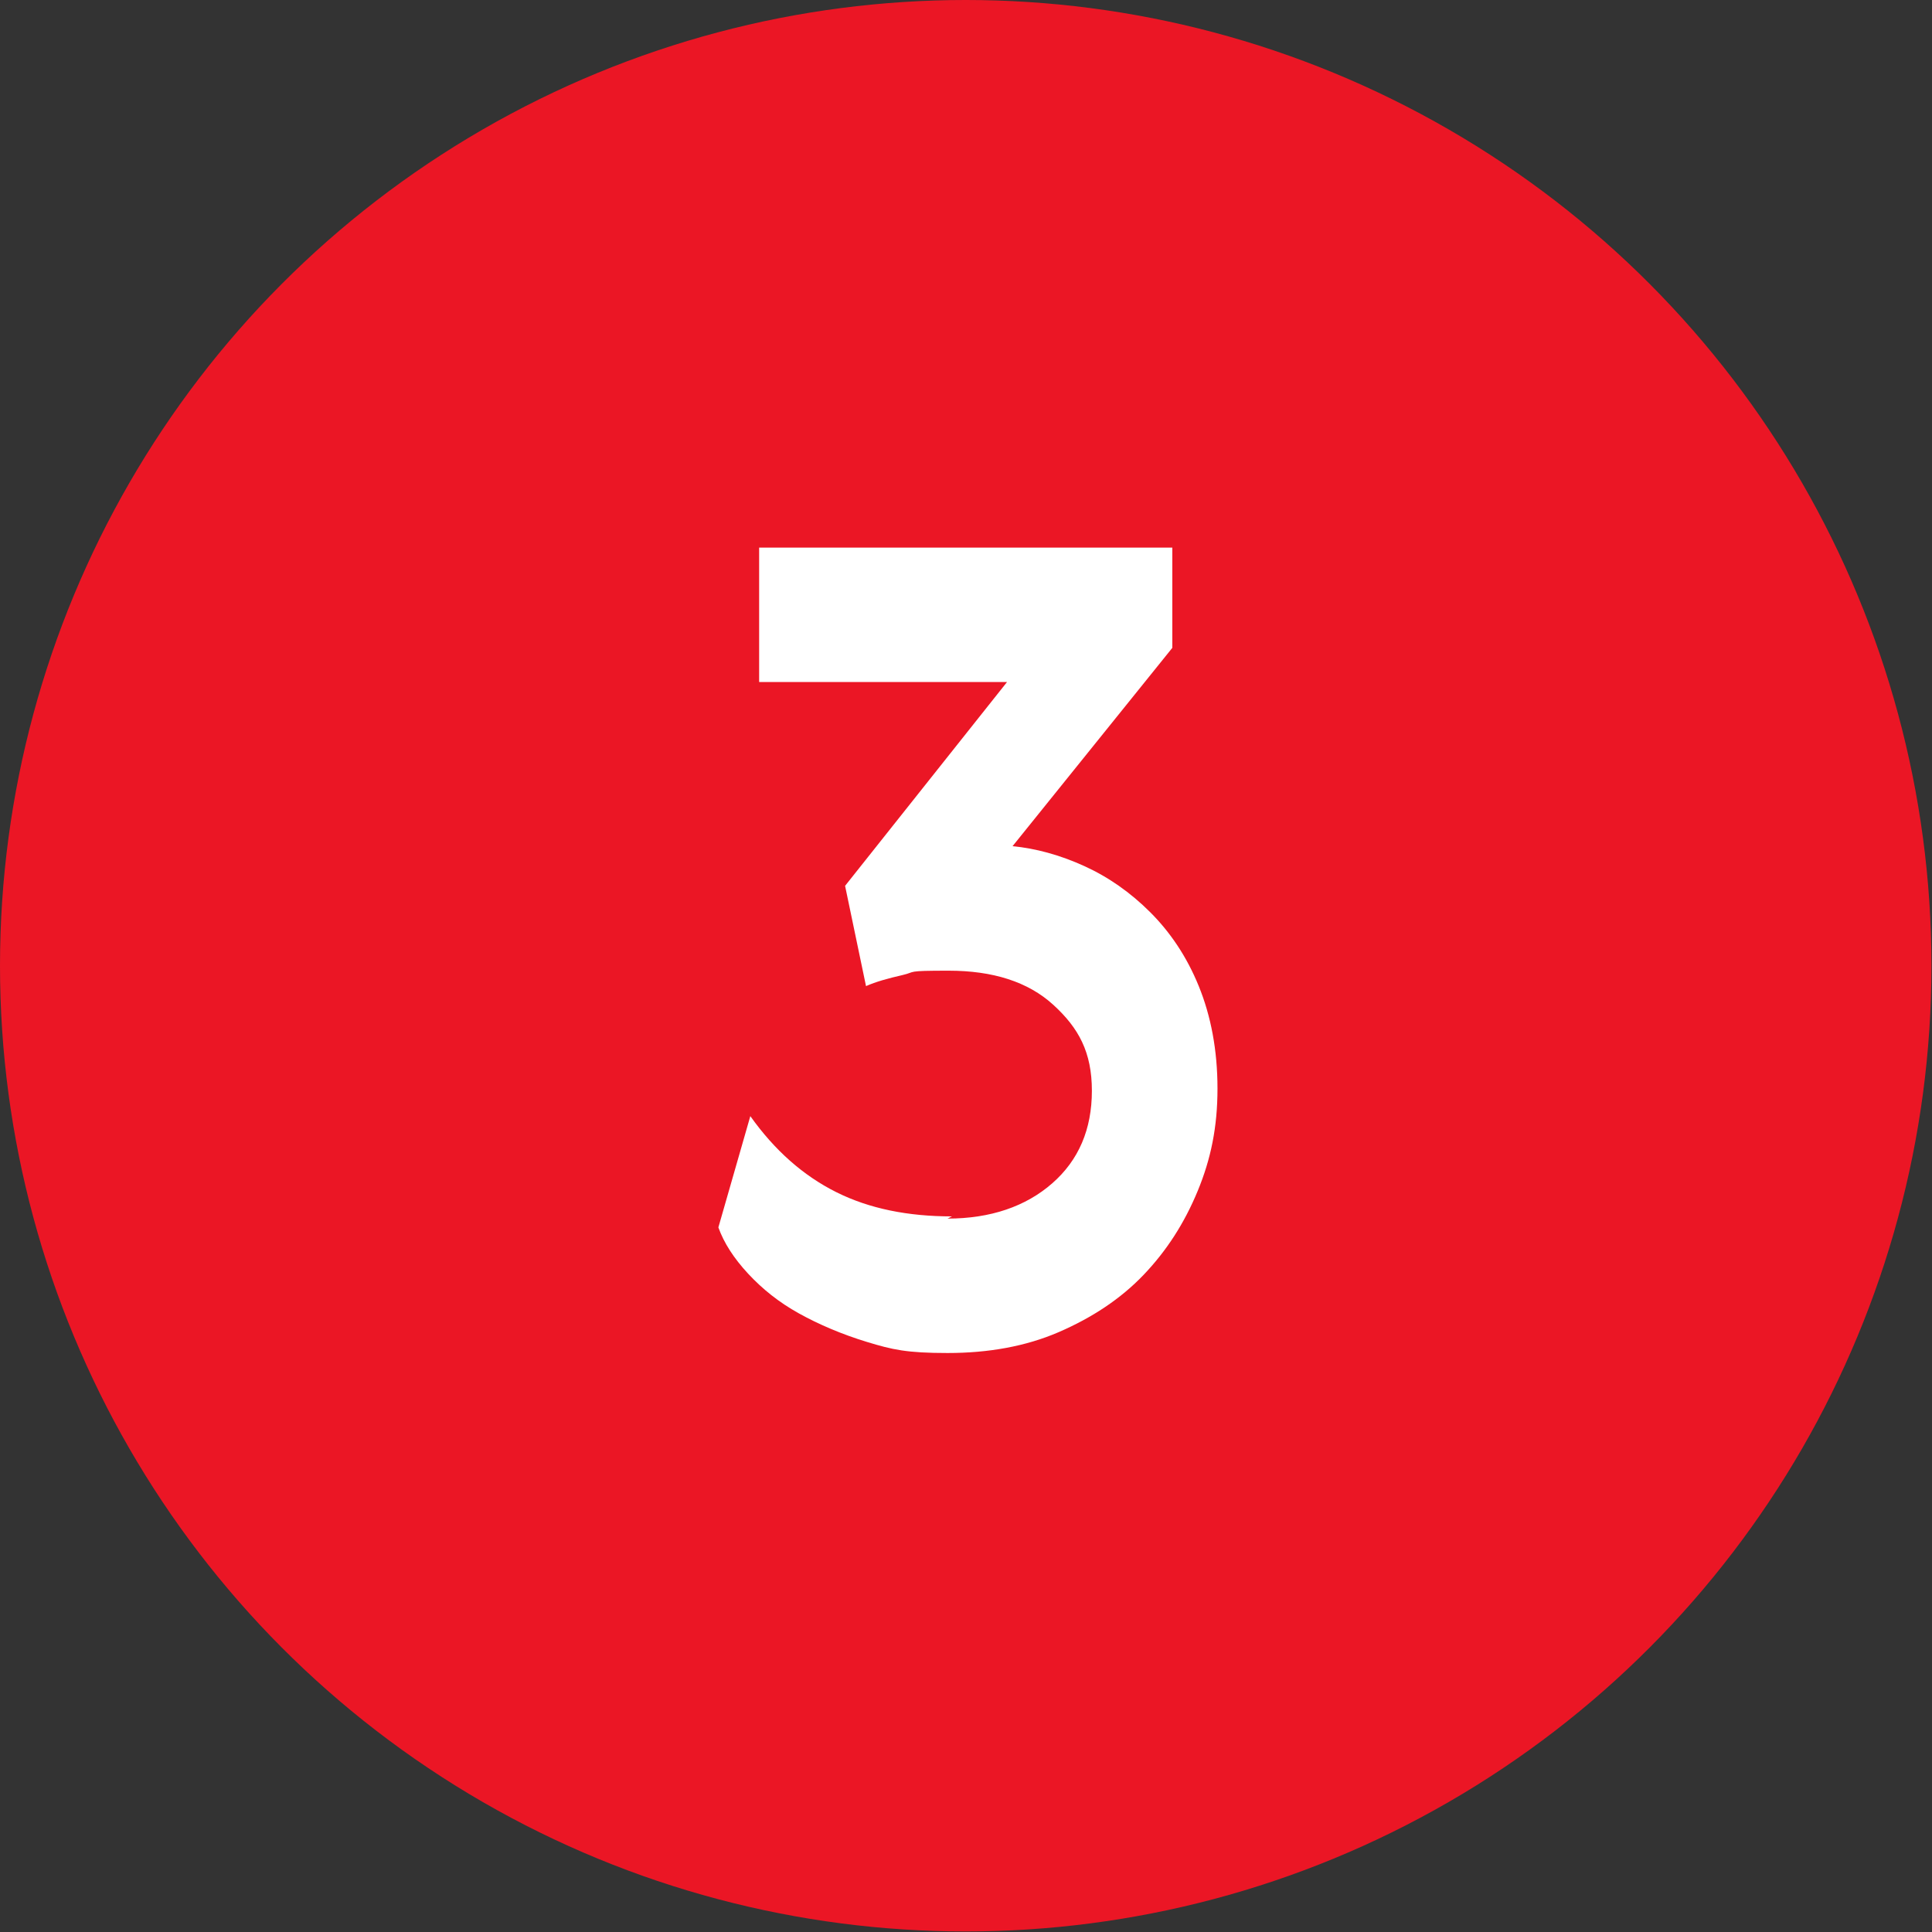 <svg xmlns="http://www.w3.org/2000/svg" id="Layer_1" version="1.1" viewBox="0 0 350.7 350.7">
  <rect x="0" y="0" width="350.7" height="350.7" fill="#333333" stroke="none"/>
  <defs>
    <style>
      .st0 {
        fill: #fff;
      }

      .st1 {
        fill: #eb1625;
      }
    </style>
  </defs>
  <circle class="st1" cx="175.3" cy="175.3" r="175.3"></circle>
  <path class="st0" d="M172,221.2c7.8,0,14.2-2.2,19-6.4s7.2-9.8,7.2-16.8-2.4-11.4-7-15.6-11-6.2-19-6.2-5.8.2-8.4.8c-2.6.6-4.8,1.2-6.6,2l-3.8-18.2,29.4-37h-45v-24.4h75v18.2l-29,36c4.2.4,8.6,1.6,13,3.6,4.4,2,8.4,4.8,12,8.4s6.6,8,8.8,13.4c2.2,5.4,3.4,11.6,3.4,18.6s-1.2,12.8-3.6,18.6c-2.4,5.8-5.6,10.8-9.8,15.2-4.2,4.4-9.4,7.8-15.4,10.4-6,2.6-12.8,3.8-20.2,3.8s-10-.6-14.6-2c-4.6-1.4-8.8-3.2-12.4-5.2s-6.6-4.4-9.2-7.2c-2.6-2.8-4.4-5.6-5.4-8.4l5.8-20.2c4.4,6.2,9.6,10.8,15.6,13.8s13,4.4,21,4.4l-.8.4Z"></path>
</svg>
